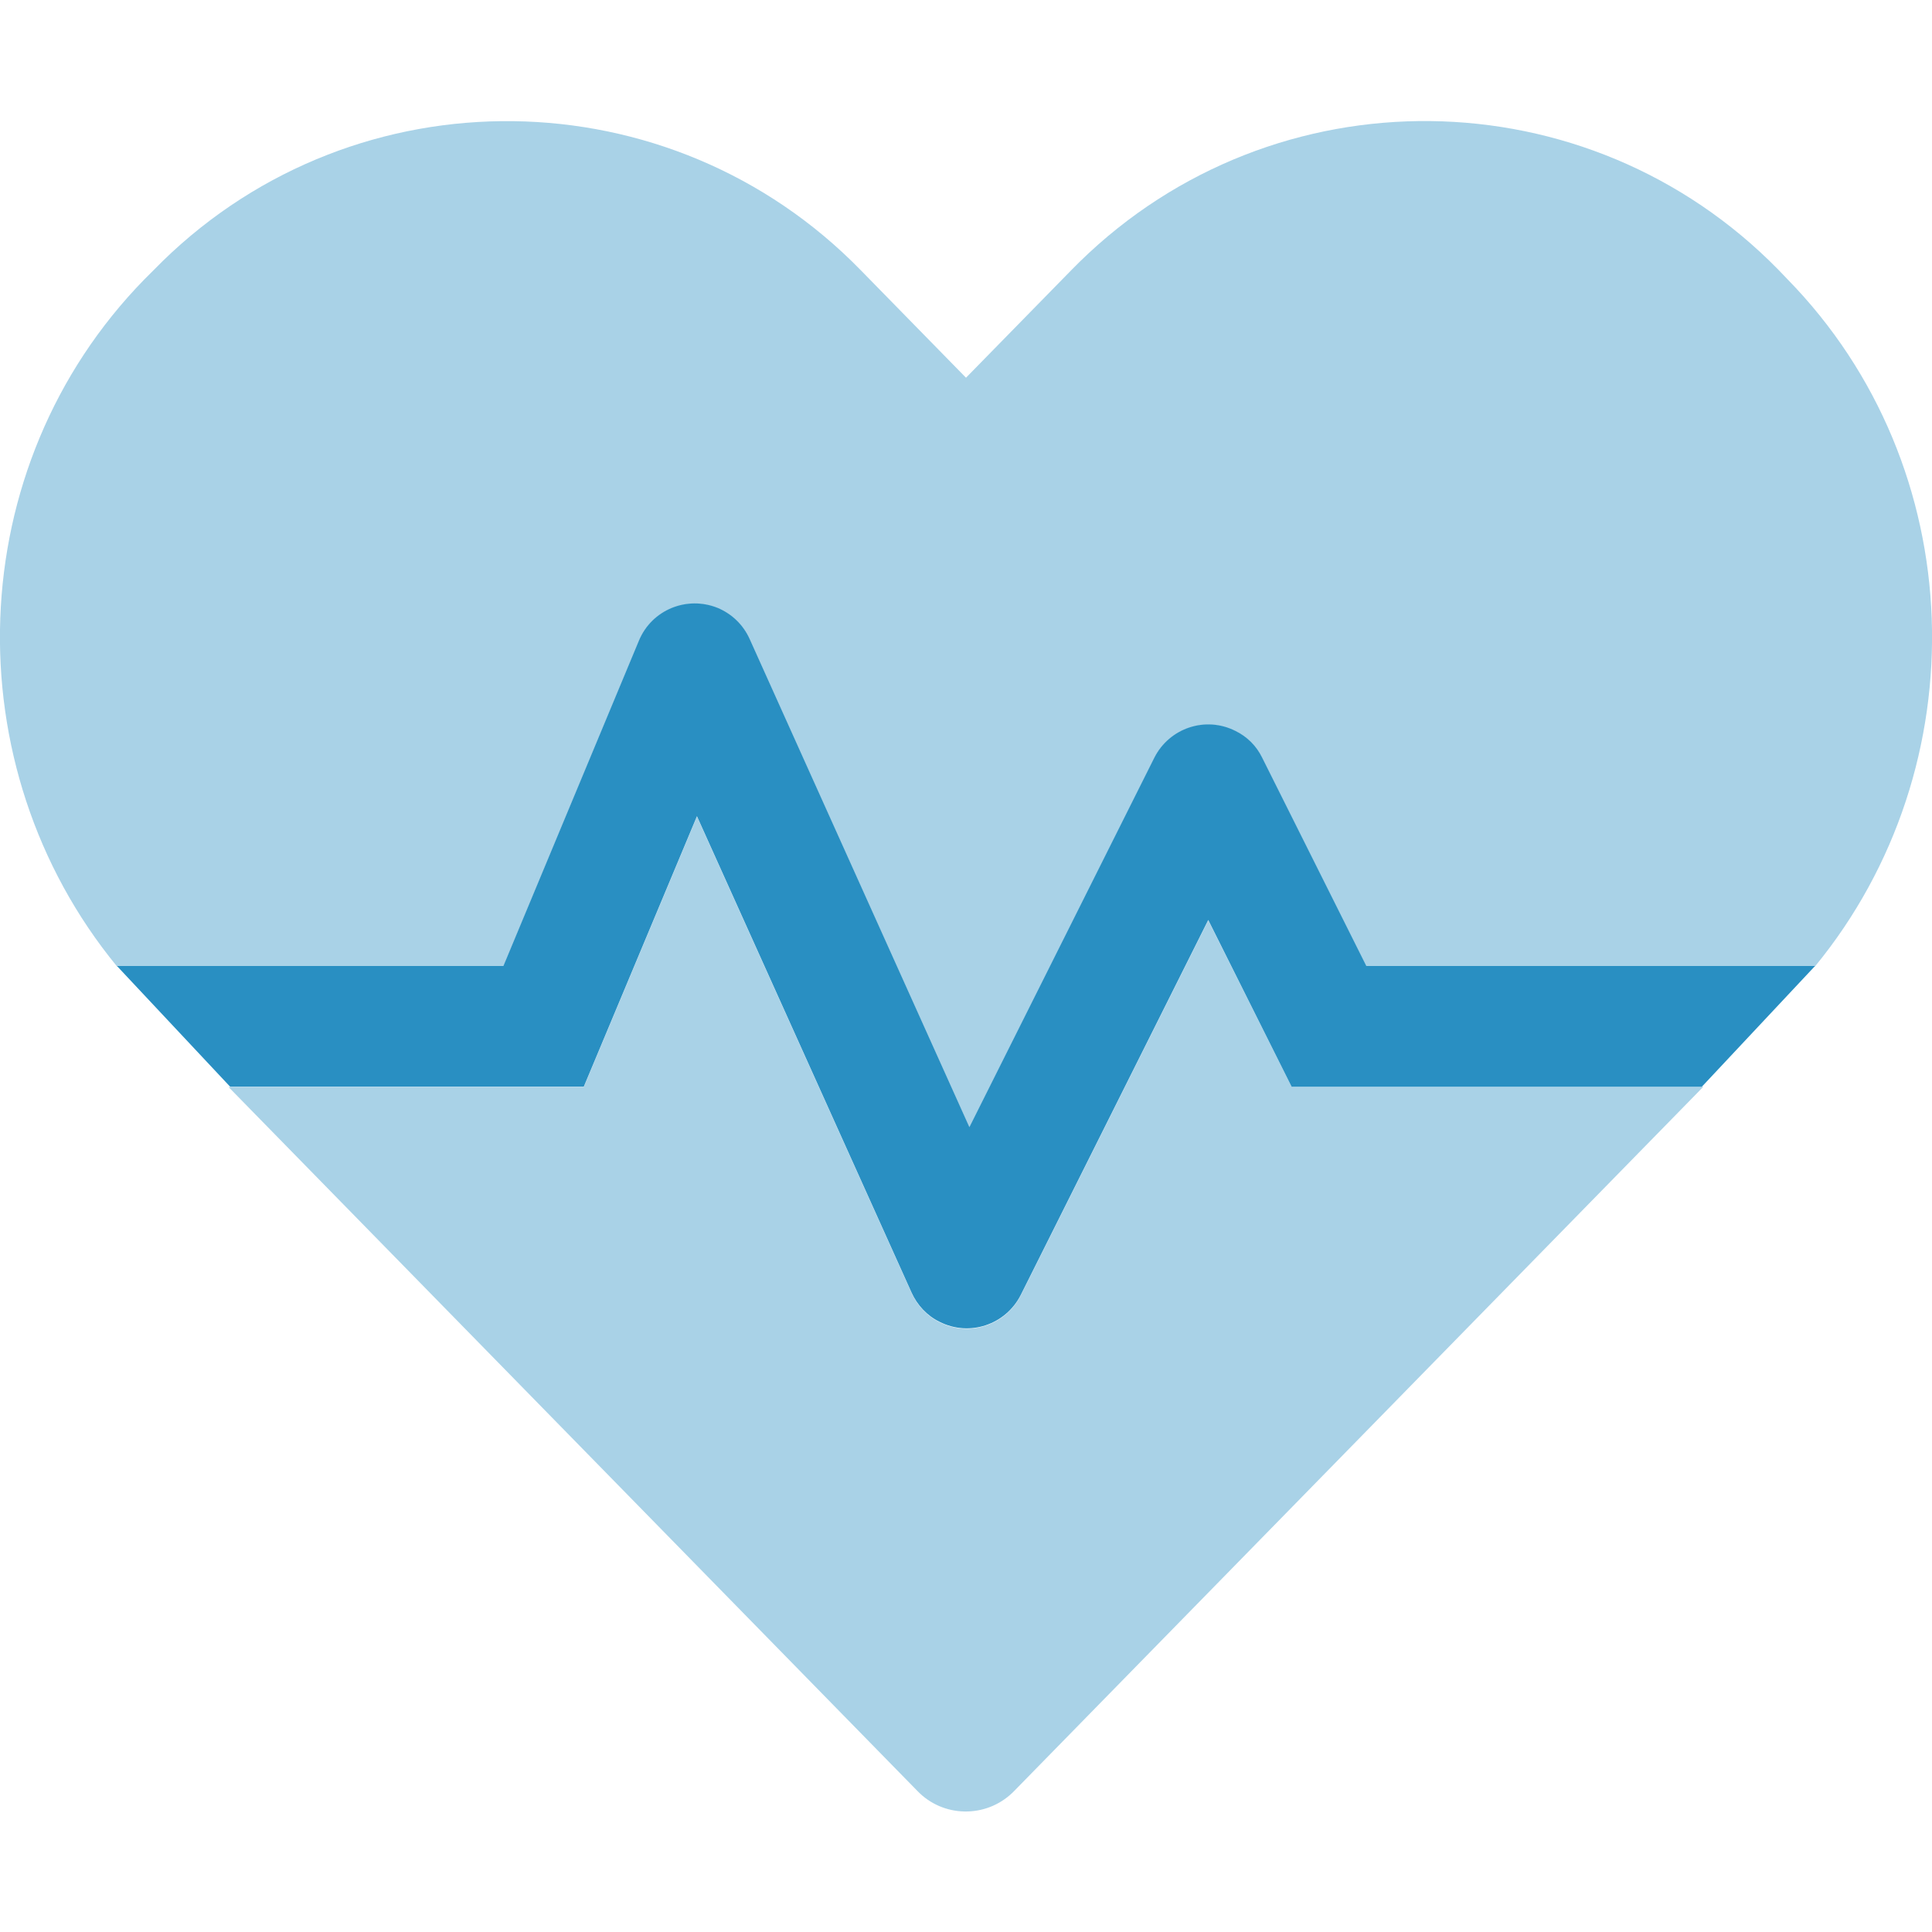 <?xml version="1.0" encoding="utf-8"?>
<!-- Generator: Adobe Illustrator 24.3.0, SVG Export Plug-In . SVG Version: 6.00 Build 0)  -->
<svg version="1.1" id="Ebene_1" xmlns="http://www.w3.org/2000/svg" xmlns:xlink="http://www.w3.org/1999/xlink" x="0px" y="0px"
	 viewBox="0 0 512 512" style="enable-background:new 0 0 512 512;" xml:space="preserve">
<style type="text/css">
	.st0{fill:#A9D2E7;}
	.st1{fill:#298FC2;}
</style>
<path class="st0" d="M320.2,243.9l-49.7,99.4c-4,7.9-13.6,11.1-21.5,7.1c-3.3-1.6-5.9-4.4-7.4-7.7l-56.9-126.3l-30,71.7H60.6
	l182.5,186.5c6.8,7.1,18.1,7.3,25.2,0.5c0.2-0.2,0.3-0.3,0.5-0.5L451.4,288H342.3L320.2,243.9z M473.7,74l-2.4-2.5
	c-50.6-51.7-133.5-52.7-185.2-2.1c-0.7,0.7-1.4,1.4-2.1,2.1L256,100.1l-27.9-28.5c-50.4-51.7-133.3-52.8-185-2.4
	c-0.8,0.8-1.6,1.6-2.4,2.4L38.3,74c-48.7,49.8-50.8,129.1-7.3,182.1h102.4l35.9-86.2c3.4-8.2,12.7-12,20.9-8.7
	c3.8,1.6,6.8,4.5,8.5,8.3l58.2,129.3l49-97.9c4-7.9,13.6-11.1,21.5-7.1c3.1,1.5,5.6,4,7.1,7.1l27.6,55.2H481
	C524.5,203.1,522.4,123.8,473.7,74L473.7,74z"/>
<path class="st1" d="M451,288l-0.1,0H342.3l-22.1-44.2l-49.7,99.4c-4,7.9-13.6,11.1-21.5,7.1c-3.3-1.6-5.9-4.4-7.4-7.7l-56.9-126.3
	l-30,71.7H61v0l-30-32h102.4l35.9-86.2c3.4-8.2,12.7-12,20.9-8.7c3.8,1.6,6.8,4.5,8.5,8.3l58.2,129.3l49-97.9
	c4-7.9,13.6-11.1,21.5-7.1c3.1,1.5,5.6,4,7.1,7.1l27.6,55.2H481L451,288z"/>
</svg>
